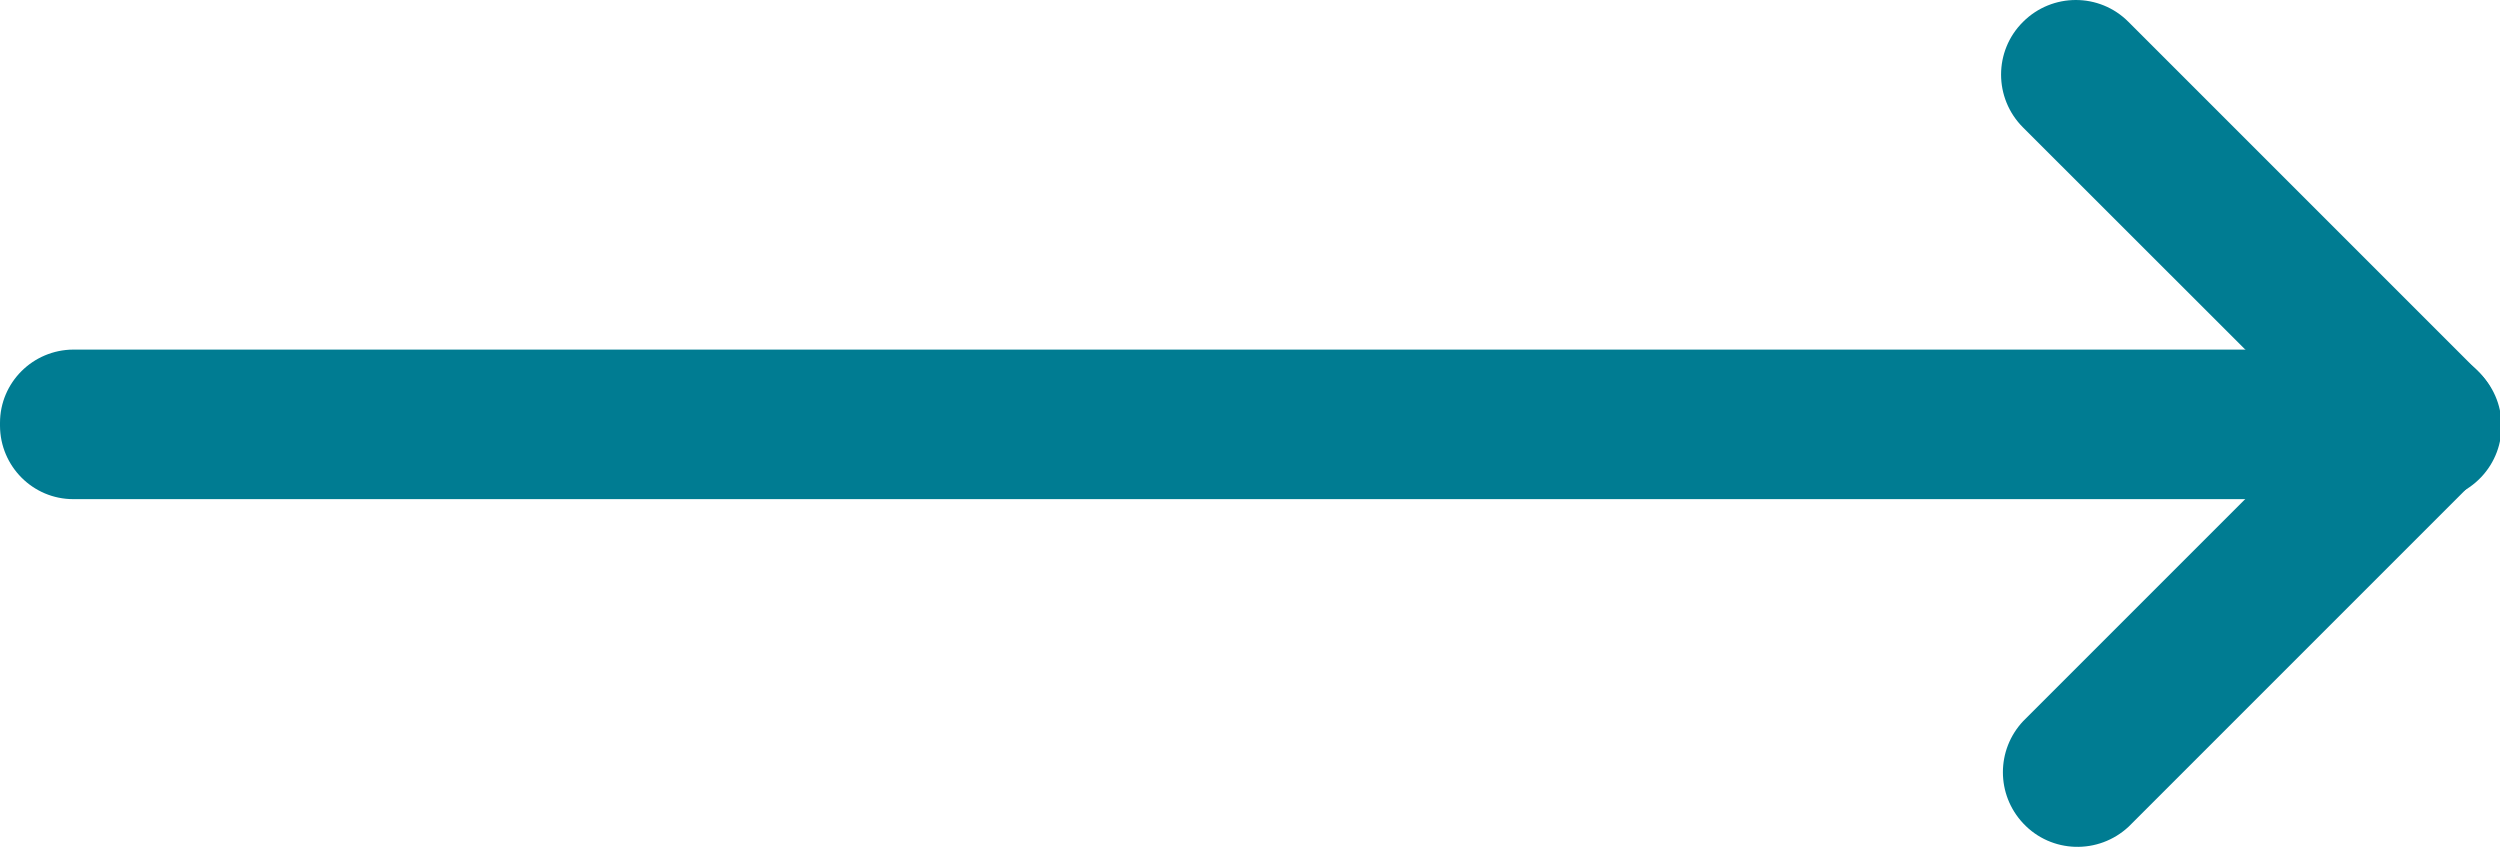<svg xmlns="http://www.w3.org/2000/svg" xmlns:xlink="http://www.w3.org/1999/xlink" id="Calque_1" data-name="Calque 1" viewBox="0 0 116.35 39.49"><defs><style>      .cls-1 {        fill: #007c92;      }      .cls-1, .cls-2 {        stroke-width: 0px;      }      .cls-3 {        clip-path: url(#clippath);      }      .cls-2 {        fill: none;      }    </style><clipPath id="clippath"><rect class="cls-2" width="116.35" height="39.49"></rect></clipPath></defs><g class="cls-3"><g id="Groupe_51" data-name="Groupe 51"><path id="Trac&#xE9;_62" data-name="Trac&#xE9; 62" class="cls-1" d="M115.34,22.2l-16.27,16.27c-1.4,1.31-3.6,1.25-4.91-.15-1.26-1.34-1.26-3.42,0-4.76l16.28-16.28c1.4-1.31,3.6-1.24,4.91.16,1.26,1.34,1.26,3.42,0,4.76"></path><path id="Trac&#xE9;_63" data-name="Trac&#xE9; 63" class="cls-1" d="M110.43,22.2l-16.28-16.27c-1.36-1.36-1.36-3.56,0-4.91,1.36-1.36,3.56-1.36,4.91,0l16.28,16.28c1.39,1.32,1.45,3.52.13,4.91-1.32,1.39-3.52,1.45-4.91.13-.05-.04-.09-.09-.14-.14"></path><path id="Trac&#xE9;_64" data-name="Trac&#xE9; 64" class="cls-1" d="M3.41,16.27h109.51c1.88,0,3.4,1.53,3.41,3.41v.14c0,1.88-1.53,3.4-3.41,3.41H3.41c-1.88,0-3.4-1.53-3.41-3.41v-.14c0-1.88,1.53-3.4,3.41-3.41"></path></g></g></svg>